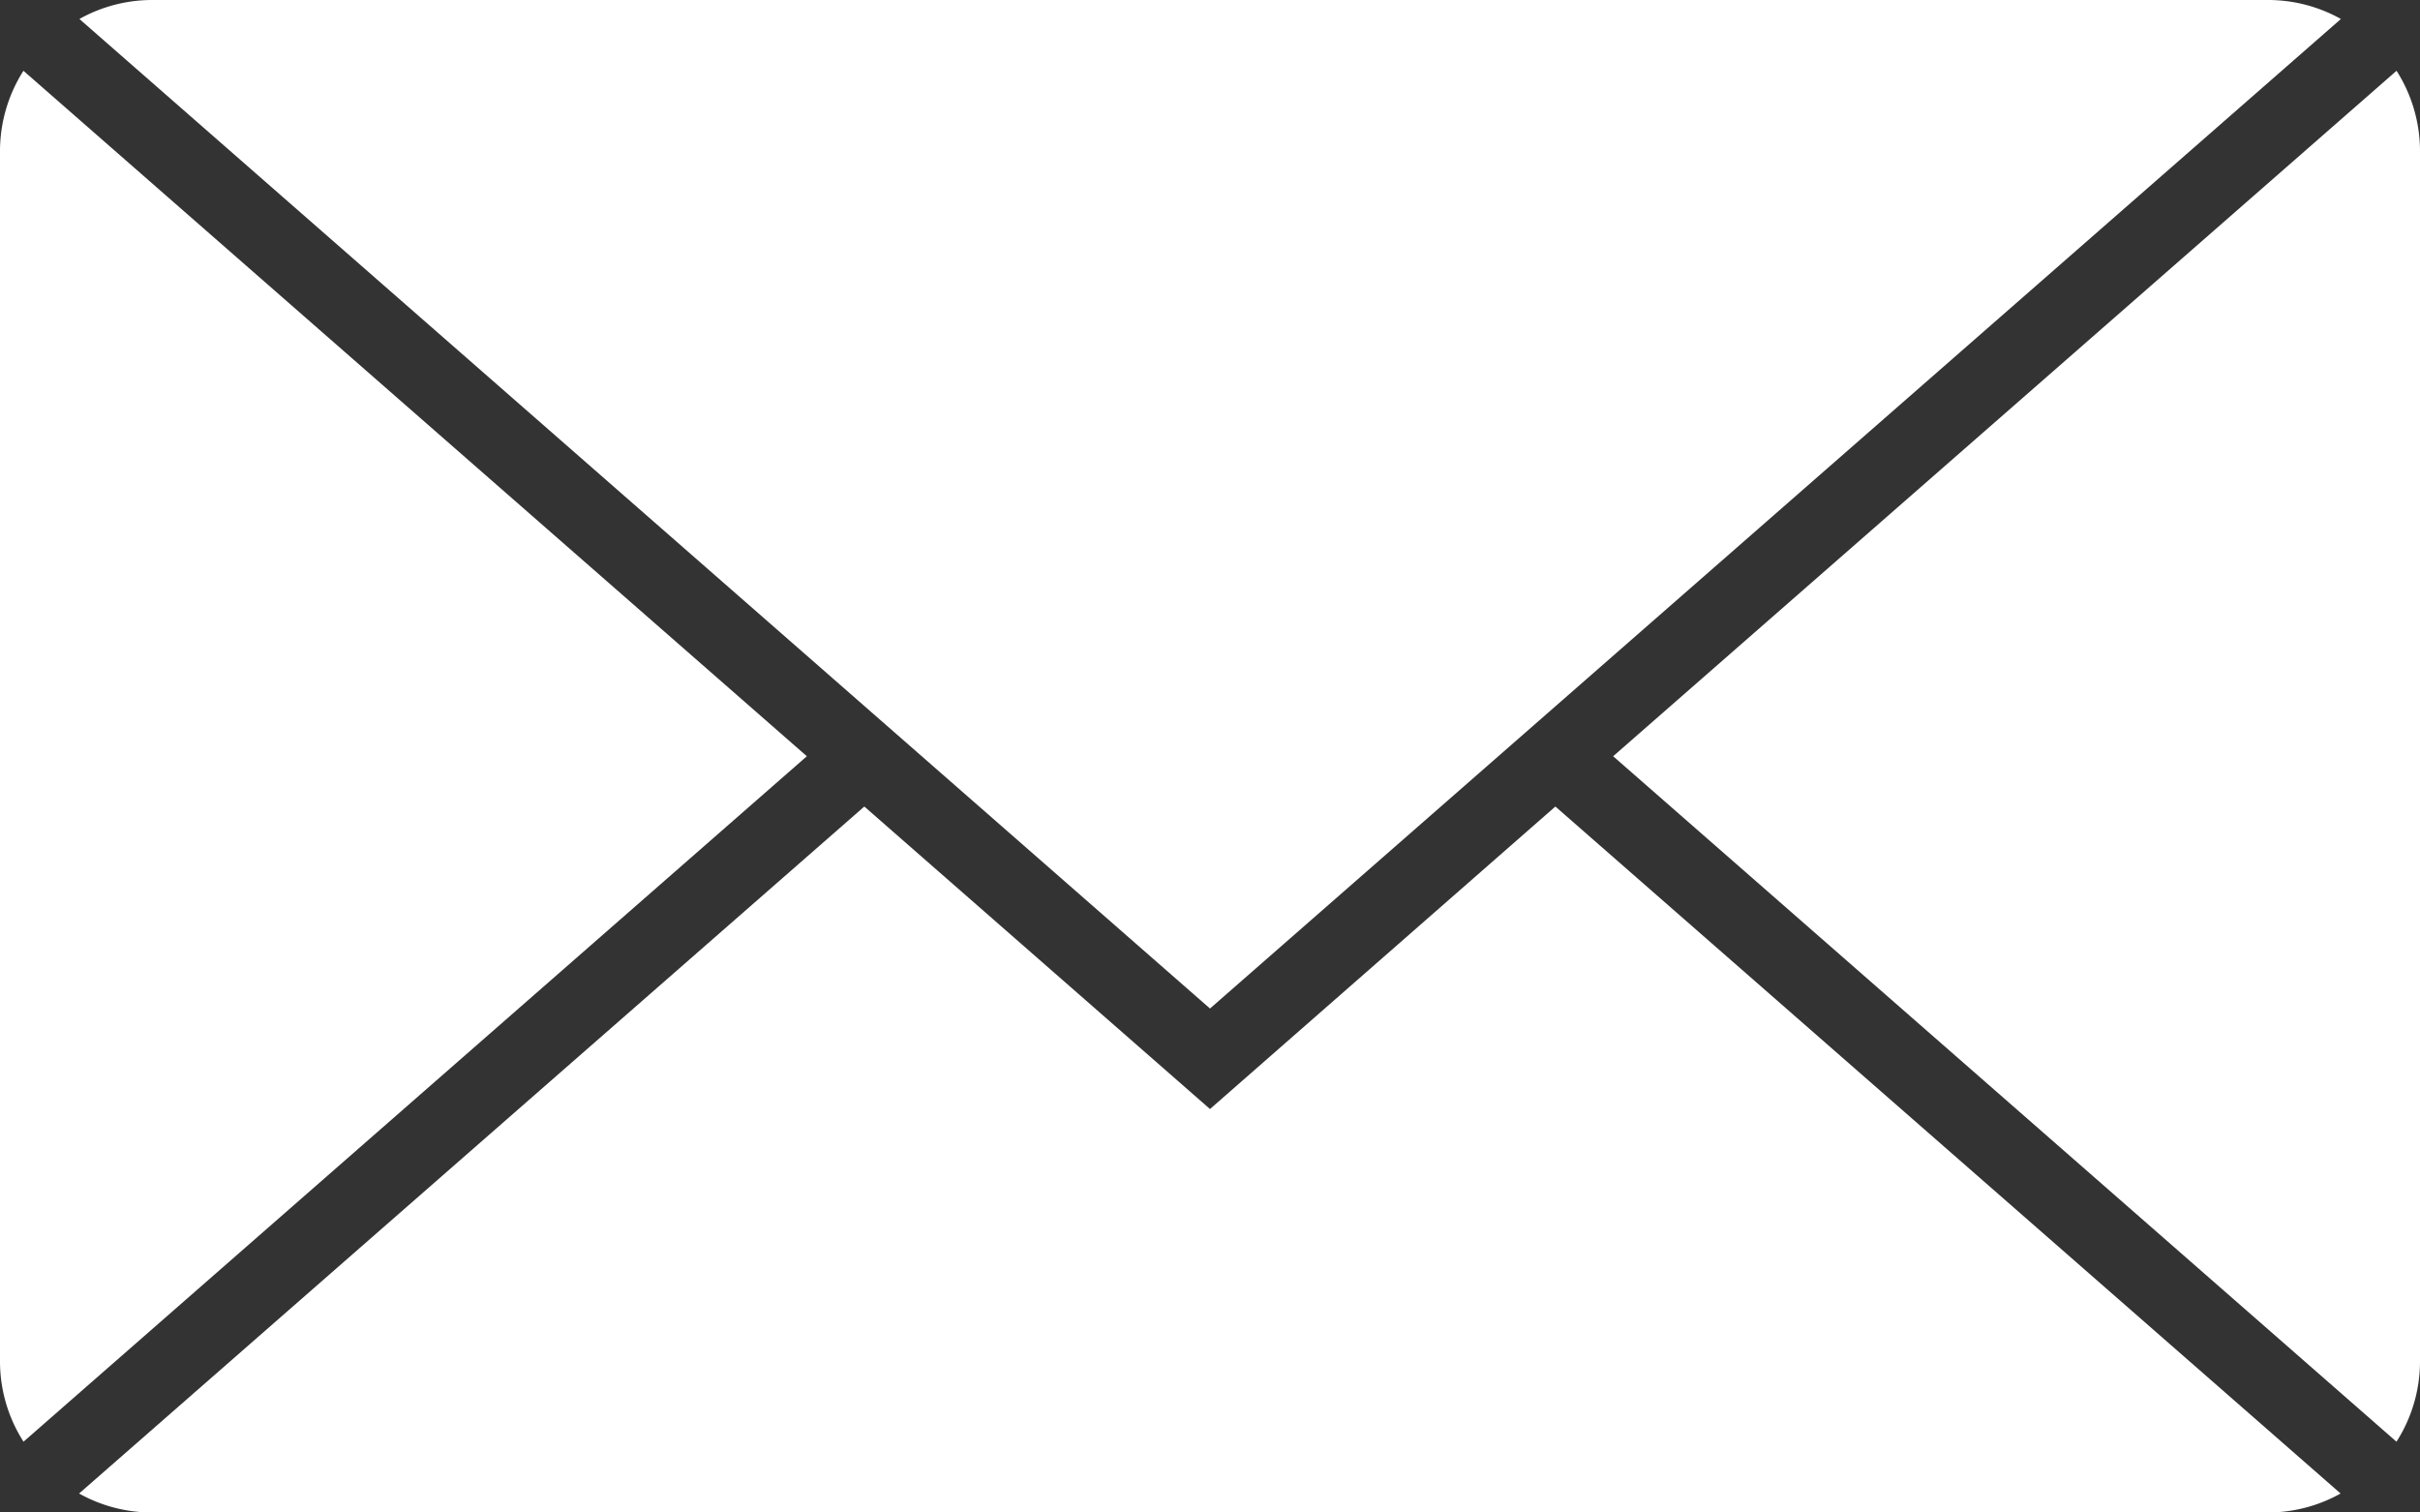 <svg height="20" viewBox="0 0 32 20" width="32" xmlns="http://www.w3.org/2000/svg"><rect x="0" y="0" width="32" height="20" fill="#333333" stroke="none"/><g fill="#fff" transform="translate(-1946 727.615)"><path d="m1977.69-726.679-10.359 9.064 10.358 9.064a1.971 1.971 0 0 0 .311-1.06v-16.008a1.981 1.981 0 0 0 -.31-1.06z"/><path d="m1946.31-726.679a1.981 1.981 0 0 0 -.31 1.06v16.008a1.971 1.971 0 0 0 .311 1.06l10.358-9.064z"/><path d="m1962-712.95-4.571-4-10.383 9.084a1.972 1.972 0 0 0 .95.251h28.004a1.972 1.972 0 0 0 .95-.251l-10.383-9.084z"/><path d="m1976.954-727.364a1.973 1.973 0 0 0 -.95-.251h-28.004a1.973 1.973 0 0 0 -.95.251l14.95 13.085z"/></g></svg>